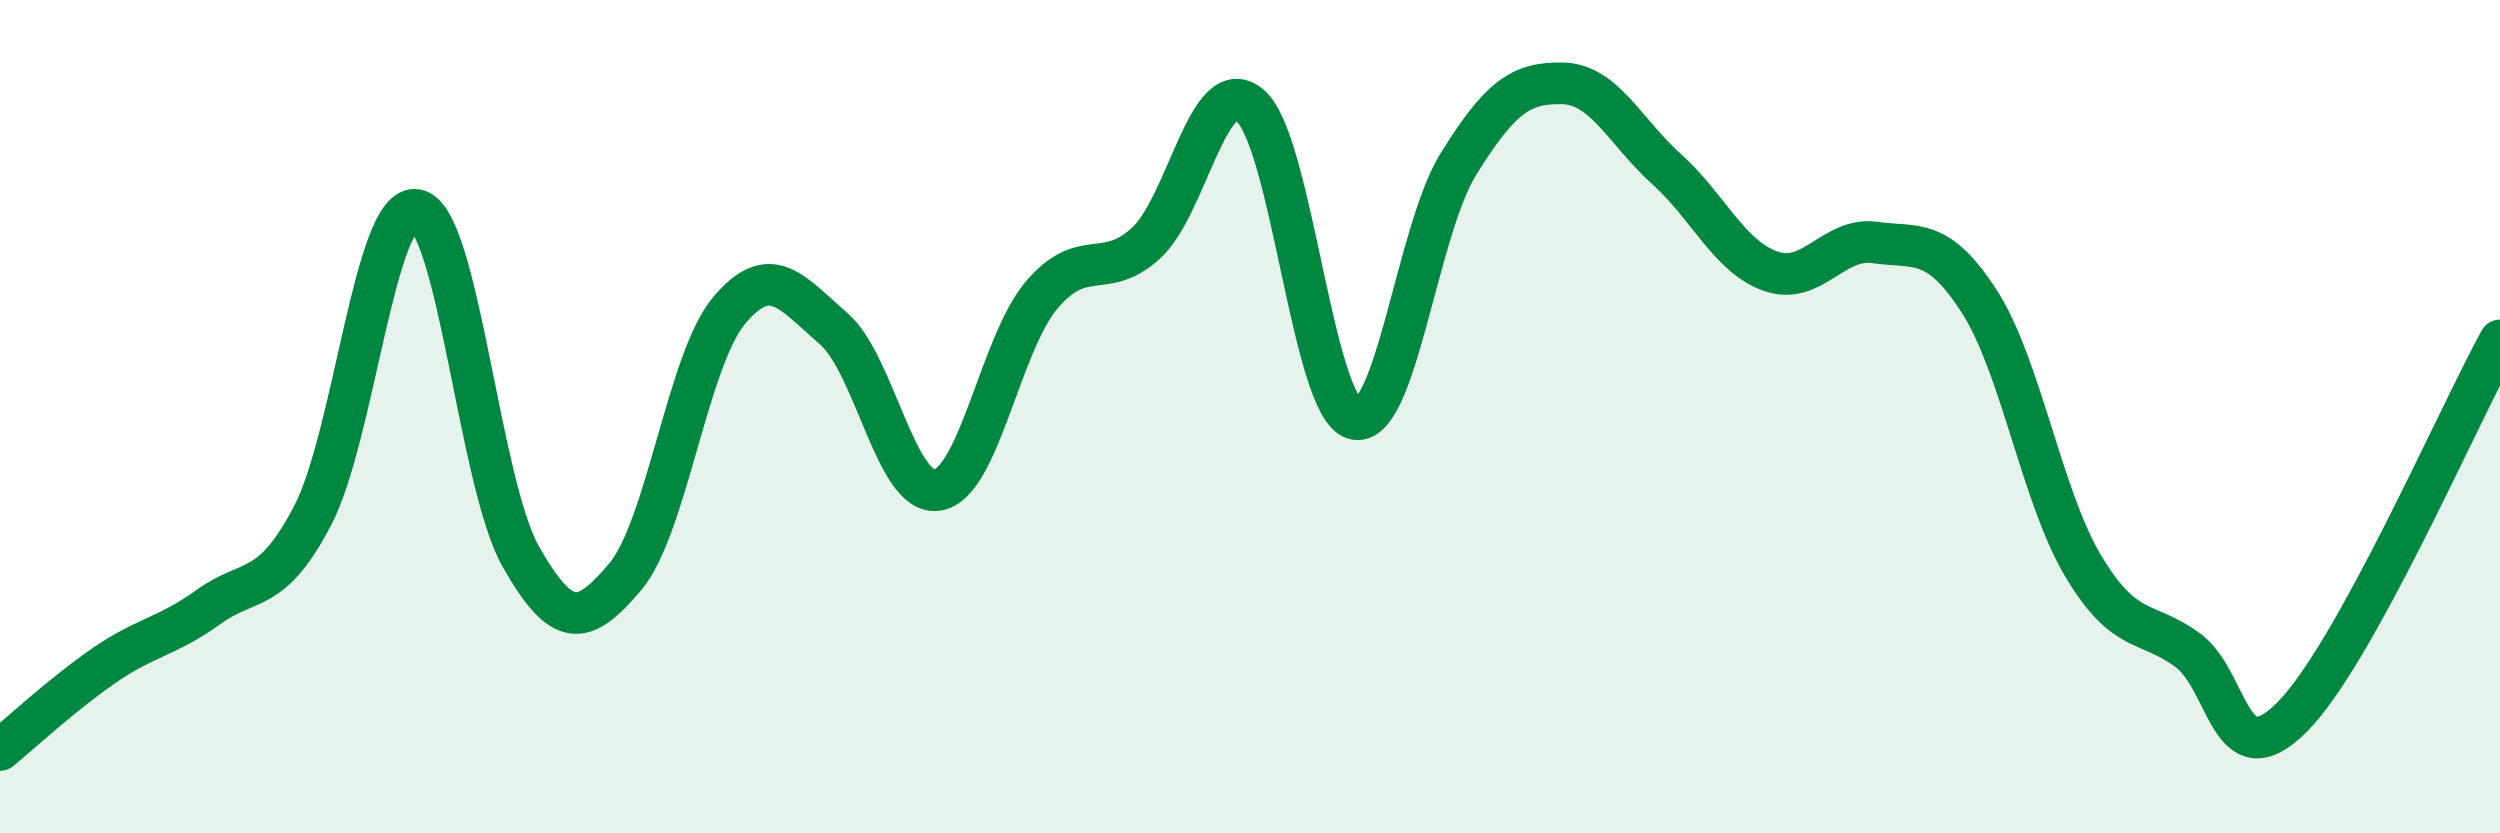 
    <svg width="60" height="20" viewBox="0 0 60 20" xmlns="http://www.w3.org/2000/svg">
      <path
        d="M 0,18 C 0.5,17.59 1.5,16.66 2.5,15.97 C 3.5,15.28 4,15.29 5,14.57 C 6,13.85 6.5,14.29 7.5,12.38 C 8.5,10.47 9,4.84 10,5.04 C 11,5.24 11.5,11.6 12.5,13.36 C 13.5,15.12 14,15.03 15,13.85 C 16,12.67 16.5,8.64 17.5,7.45 C 18.5,6.26 19,7.02 20,7.88 C 21,8.74 21.5,11.92 22.5,11.76 C 23.5,11.6 24,8.26 25,7.08 C 26,5.9 26.5,6.75 27.5,5.84 C 28.5,4.93 29,1.69 30,2.53 C 31,3.37 31.5,9.77 32.5,10.05 C 33.5,10.33 34,5.55 35,3.94 C 36,2.33 36.5,1.98 37.5,2 C 38.5,2.02 39,3.16 40,4.06 C 41,4.96 41.5,6.16 42.5,6.51 C 43.5,6.86 44,5.68 45,5.82 C 46,5.96 46.5,5.68 47.5,7.23 C 48.5,8.78 49,11.92 50,13.59 C 51,15.26 51.5,14.87 52.5,15.6 C 53.5,16.33 53.5,18.71 55,17.22 C 56.5,15.73 59,9.98 60,8.17L60 20L0 20Z"
        fill="#008740"
        opacity="0.1"
        stroke-linecap="round"
        stroke-linejoin="round"
      />
      <path
        d="M 0,18 C 0.5,17.59 1.5,16.66 2.5,15.97 C 3.5,15.28 4,15.29 5,14.57 C 6,13.85 6.5,14.29 7.5,12.38 C 8.5,10.47 9,4.84 10,5.04 C 11,5.24 11.5,11.6 12.5,13.36 C 13.5,15.12 14,15.03 15,13.85 C 16,12.67 16.5,8.64 17.5,7.45 C 18.5,6.26 19,7.02 20,7.88 C 21,8.74 21.5,11.92 22.5,11.76 C 23.5,11.6 24,8.26 25,7.08 C 26,5.9 26.5,6.75 27.5,5.84 C 28.5,4.93 29,1.69 30,2.53 C 31,3.37 31.5,9.77 32.5,10.05 C 33.5,10.33 34,5.55 35,3.94 C 36,2.33 36.5,1.98 37.5,2 C 38.5,2.02 39,3.16 40,4.06 C 41,4.96 41.5,6.16 42.5,6.51 C 43.5,6.86 44,5.68 45,5.82 C 46,5.96 46.5,5.68 47.5,7.23 C 48.5,8.78 49,11.92 50,13.59 C 51,15.26 51.5,14.87 52.5,15.6 C 53.5,16.33 53.5,18.71 55,17.22 C 56.5,15.73 59,9.98 60,8.17"
        stroke="#008740"
        stroke-width="1"
        fill="none"
        stroke-linecap="round"
        stroke-linejoin="round"
      />
    </svg>
  